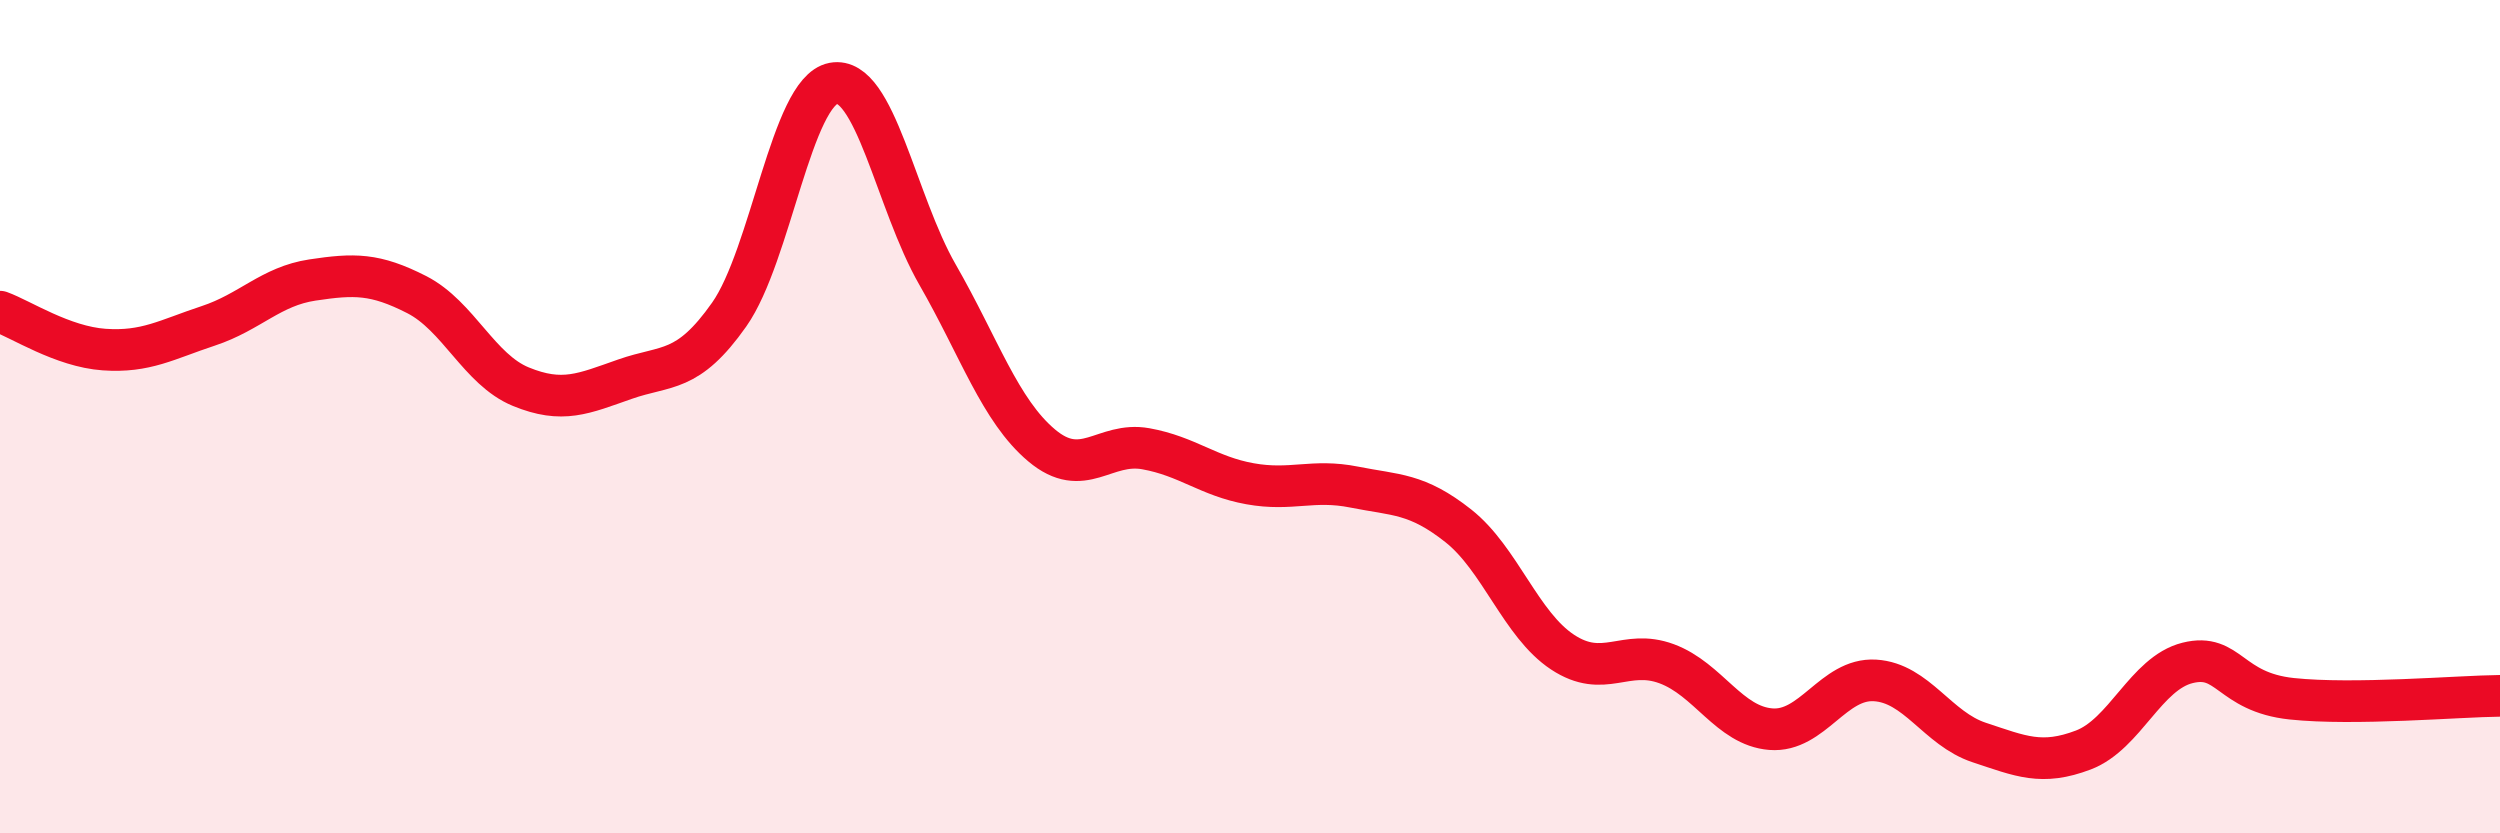 
    <svg width="60" height="20" viewBox="0 0 60 20" xmlns="http://www.w3.org/2000/svg">
      <path
        d="M 0,7.48 C 0.5,7.66 1.5,8.32 2.5,8.39 C 3.5,8.46 4,8.15 5,7.82 C 6,7.49 6.5,6.87 7.5,6.72 C 8.5,6.57 9,6.56 10,7.07 C 11,7.58 11.5,8.87 12.5,9.28 C 13.5,9.69 14,9.45 15,9.1 C 16,8.75 16.5,8.97 17.5,7.55 C 18.5,6.13 19,2.19 20,2 C 21,1.81 21.5,4.85 22.5,6.59 C 23.5,8.33 24,9.85 25,10.69 C 26,11.53 26.5,10.59 27.5,10.77 C 28.5,10.95 29,11.43 30,11.61 C 31,11.79 31.5,11.49 32.5,11.69 C 33.5,11.89 34,11.83 35,12.62 C 36,13.41 36.5,14.99 37.5,15.65 C 38.5,16.31 39,15.56 40,15.93 C 41,16.3 41.5,17.42 42.5,17.5 C 43.5,17.58 44,16.27 45,16.33 C 46,16.39 46.5,17.49 47.5,17.82 C 48.5,18.15 49,18.38 50,18 C 51,17.62 51.5,16.16 52.5,15.91 C 53.5,15.66 53.5,16.61 55,16.77 C 56.5,16.93 59,16.71 60,16.7L60 20L0 20Z"
        fill="#EB0A25"
        opacity="0.1"
        stroke-linecap="round"
        stroke-linejoin="round"
      />
      <path
        d="M 0,7.48 C 0.5,7.66 1.5,8.32 2.5,8.39 C 3.5,8.46 4,8.15 5,7.82 C 6,7.49 6.5,6.87 7.5,6.72 C 8.5,6.57 9,6.56 10,7.07 C 11,7.58 11.5,8.87 12.5,9.28 C 13.5,9.69 14,9.45 15,9.1 C 16,8.75 16.5,8.97 17.5,7.55 C 18.5,6.13 19,2.19 20,2 C 21,1.81 21.5,4.85 22.5,6.59 C 23.5,8.33 24,9.85 25,10.69 C 26,11.53 26.5,10.59 27.5,10.77 C 28.5,10.95 29,11.43 30,11.61 C 31,11.79 31.5,11.49 32.5,11.69 C 33.5,11.89 34,11.83 35,12.62 C 36,13.41 36.5,14.99 37.5,15.65 C 38.5,16.31 39,15.56 40,15.93 C 41,16.3 41.5,17.42 42.5,17.5 C 43.5,17.58 44,16.27 45,16.33 C 46,16.39 46.5,17.49 47.5,17.82 C 48.5,18.15 49,18.38 50,18 C 51,17.62 51.5,16.16 52.5,15.91 C 53.5,15.66 53.5,16.61 55,16.77 C 56.5,16.93 59,16.71 60,16.7"
        stroke="#EB0A25"
        stroke-width="1"
        fill="none"
        stroke-linecap="round"
        stroke-linejoin="round"
      />
    </svg>
  
